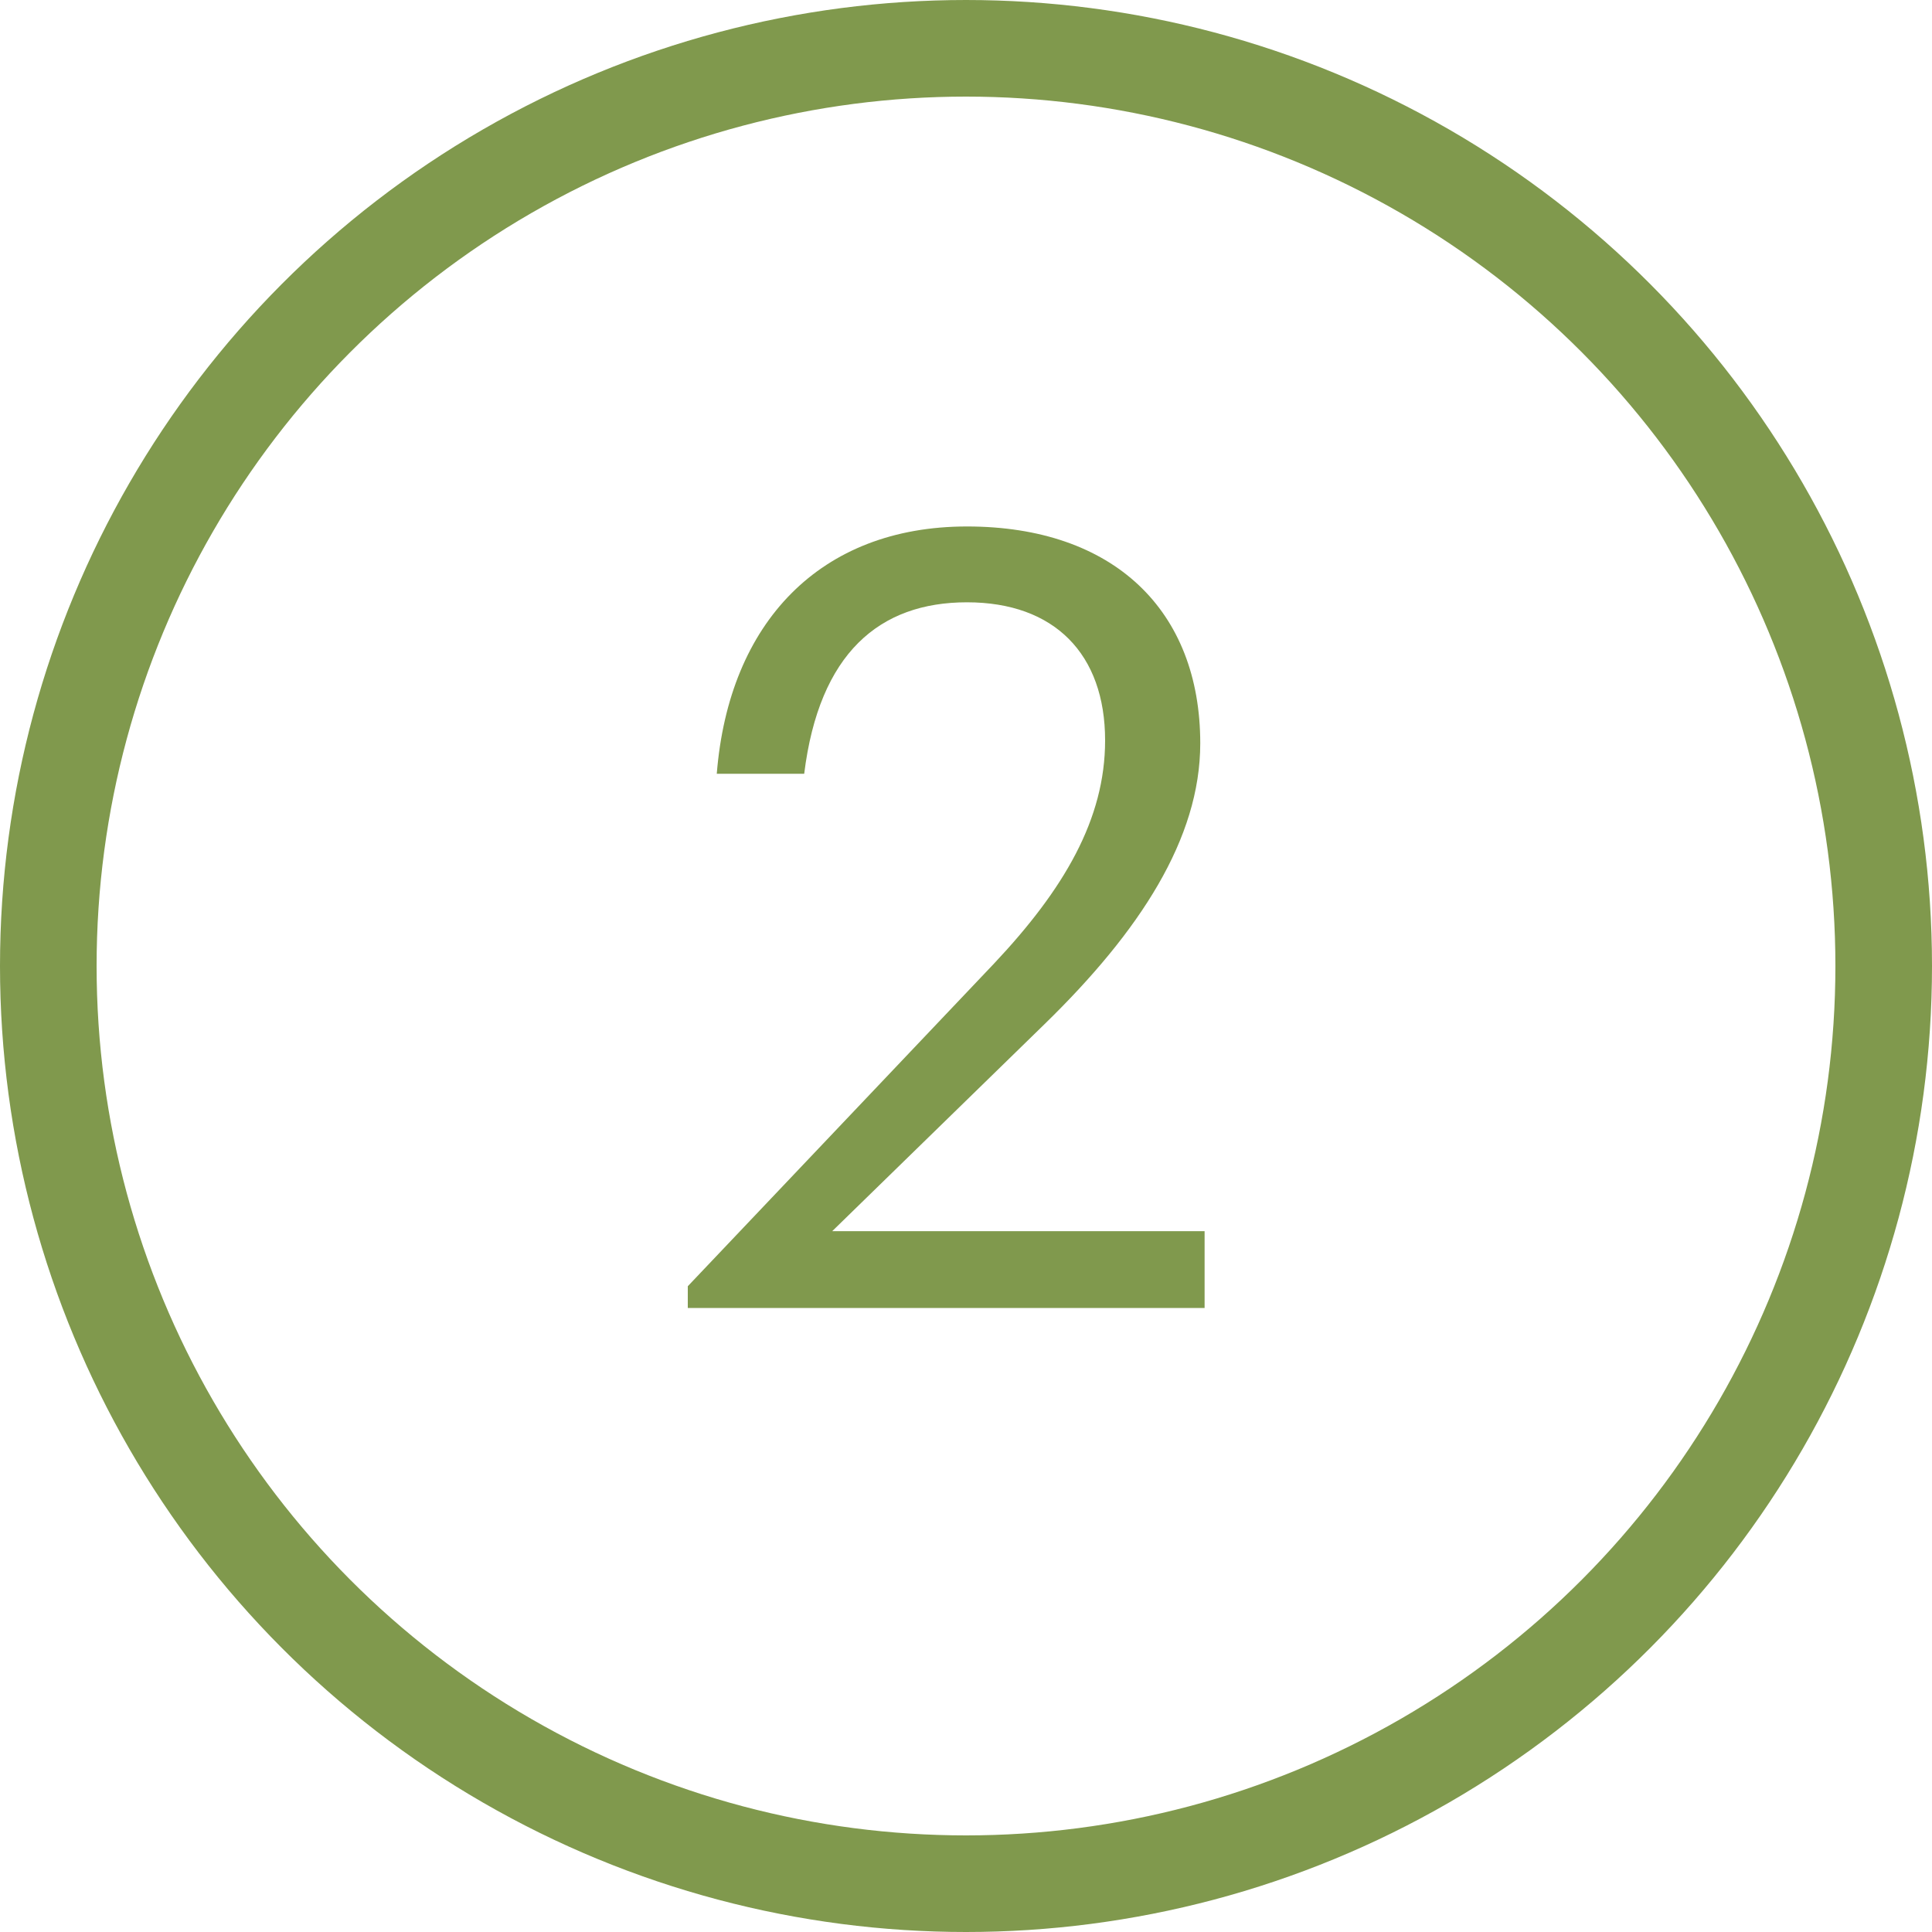 <?xml version="1.0" encoding="UTF-8"?>
<svg xmlns="http://www.w3.org/2000/svg" id="a" viewBox="0 0 40 40">
  <defs>
    <style>.b{fill:#80994d;}.c{fill:none;stroke:#80994d;stroke-width:2px;}</style>
  </defs>
  <circle class="c" cx="20" cy="20" r="19"></circle>
  <path class="b" d="m14.24,26.63l6.34-6.68c1.45-1.54,2.3-2.99,2.3-4.62,0-1.79-1.05-2.86-2.86-2.86s-3.06,1.05-3.37,3.55h-1.81c.25-3.13,2.14-5.12,5.18-5.12s4.83,1.74,4.83,4.49c0,1.97-1.25,3.89-3.22,5.81l-4.4,4.29h7.71v1.59h-10.7v-.45Z"></path>
</svg>
